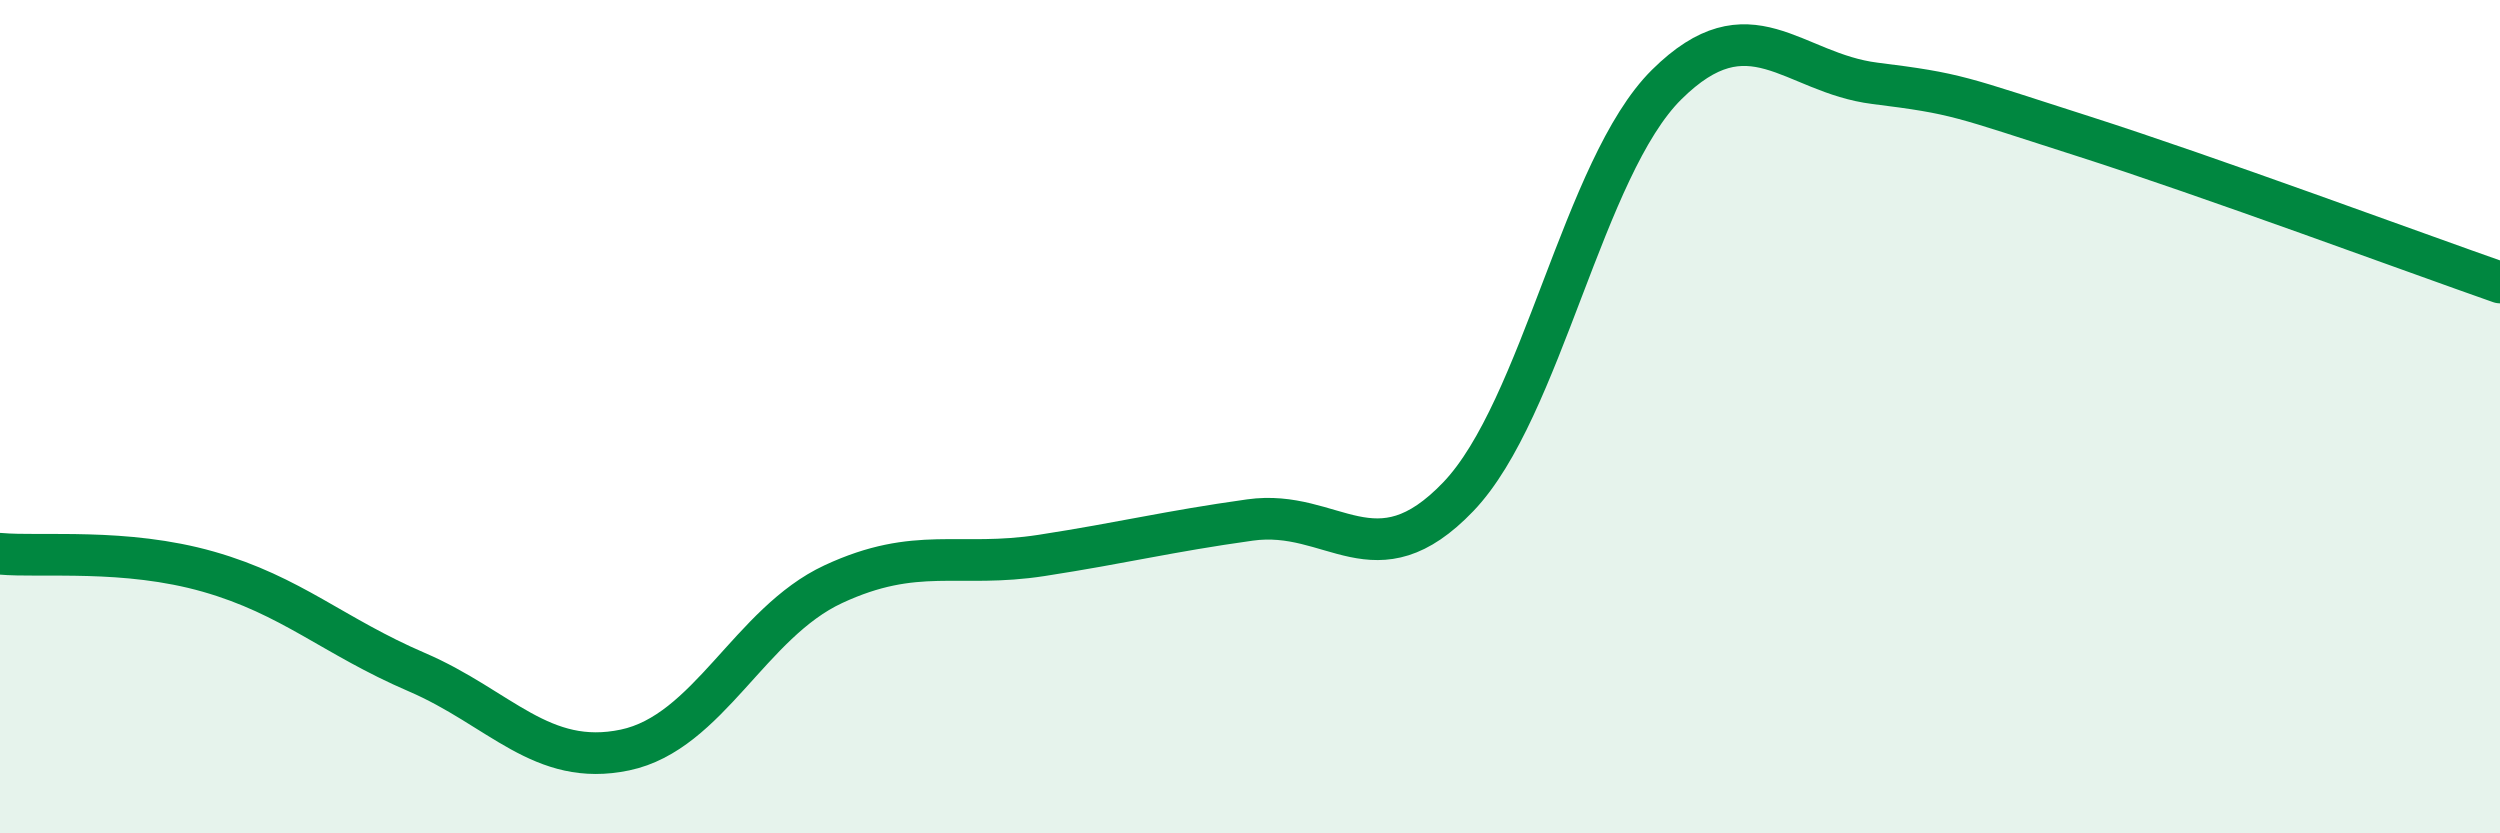 
    <svg width="60" height="20" viewBox="0 0 60 20" xmlns="http://www.w3.org/2000/svg">
      <path
        d="M 0,13.29 C 1,13.38 3,13.15 5,13.72 C 7,14.29 8,15.27 10,16.13 C 12,16.99 13,18.42 15,18 C 17,17.58 18,14.95 20,14.02 C 22,13.09 23,13.64 25,13.33 C 27,13.02 28,12.76 30,12.48 C 32,12.2 33,14.01 35,11.92 C 37,9.83 38,4.01 40,2.03 C 42,0.05 43,1.75 45,2 C 47,2.25 47,2.31 50,3.27 C 53,4.23 58,6.08 60,6.78L60 20L0 20Z"
        fill="#008740"
        opacity="0.1"
        stroke-linecap="round"
        stroke-linejoin="round"
      />
      <path
        d="M 0,13.29 C 1,13.38 3,13.15 5,13.72 C 7,14.29 8,15.27 10,16.13 C 12,16.99 13,18.42 15,18 C 17,17.58 18,14.95 20,14.02 C 22,13.09 23,13.64 25,13.33 C 27,13.02 28,12.76 30,12.48 C 32,12.2 33,14.01 35,11.92 C 37,9.83 38,4.01 40,2.03 C 42,0.05 43,1.75 45,2 C 47,2.25 47,2.31 50,3.27 C 53,4.23 58,6.08 60,6.78"
        stroke="#008740"
        stroke-width="1"
        fill="none"
        stroke-linecap="round"
        stroke-linejoin="round"
      />
    </svg>
  